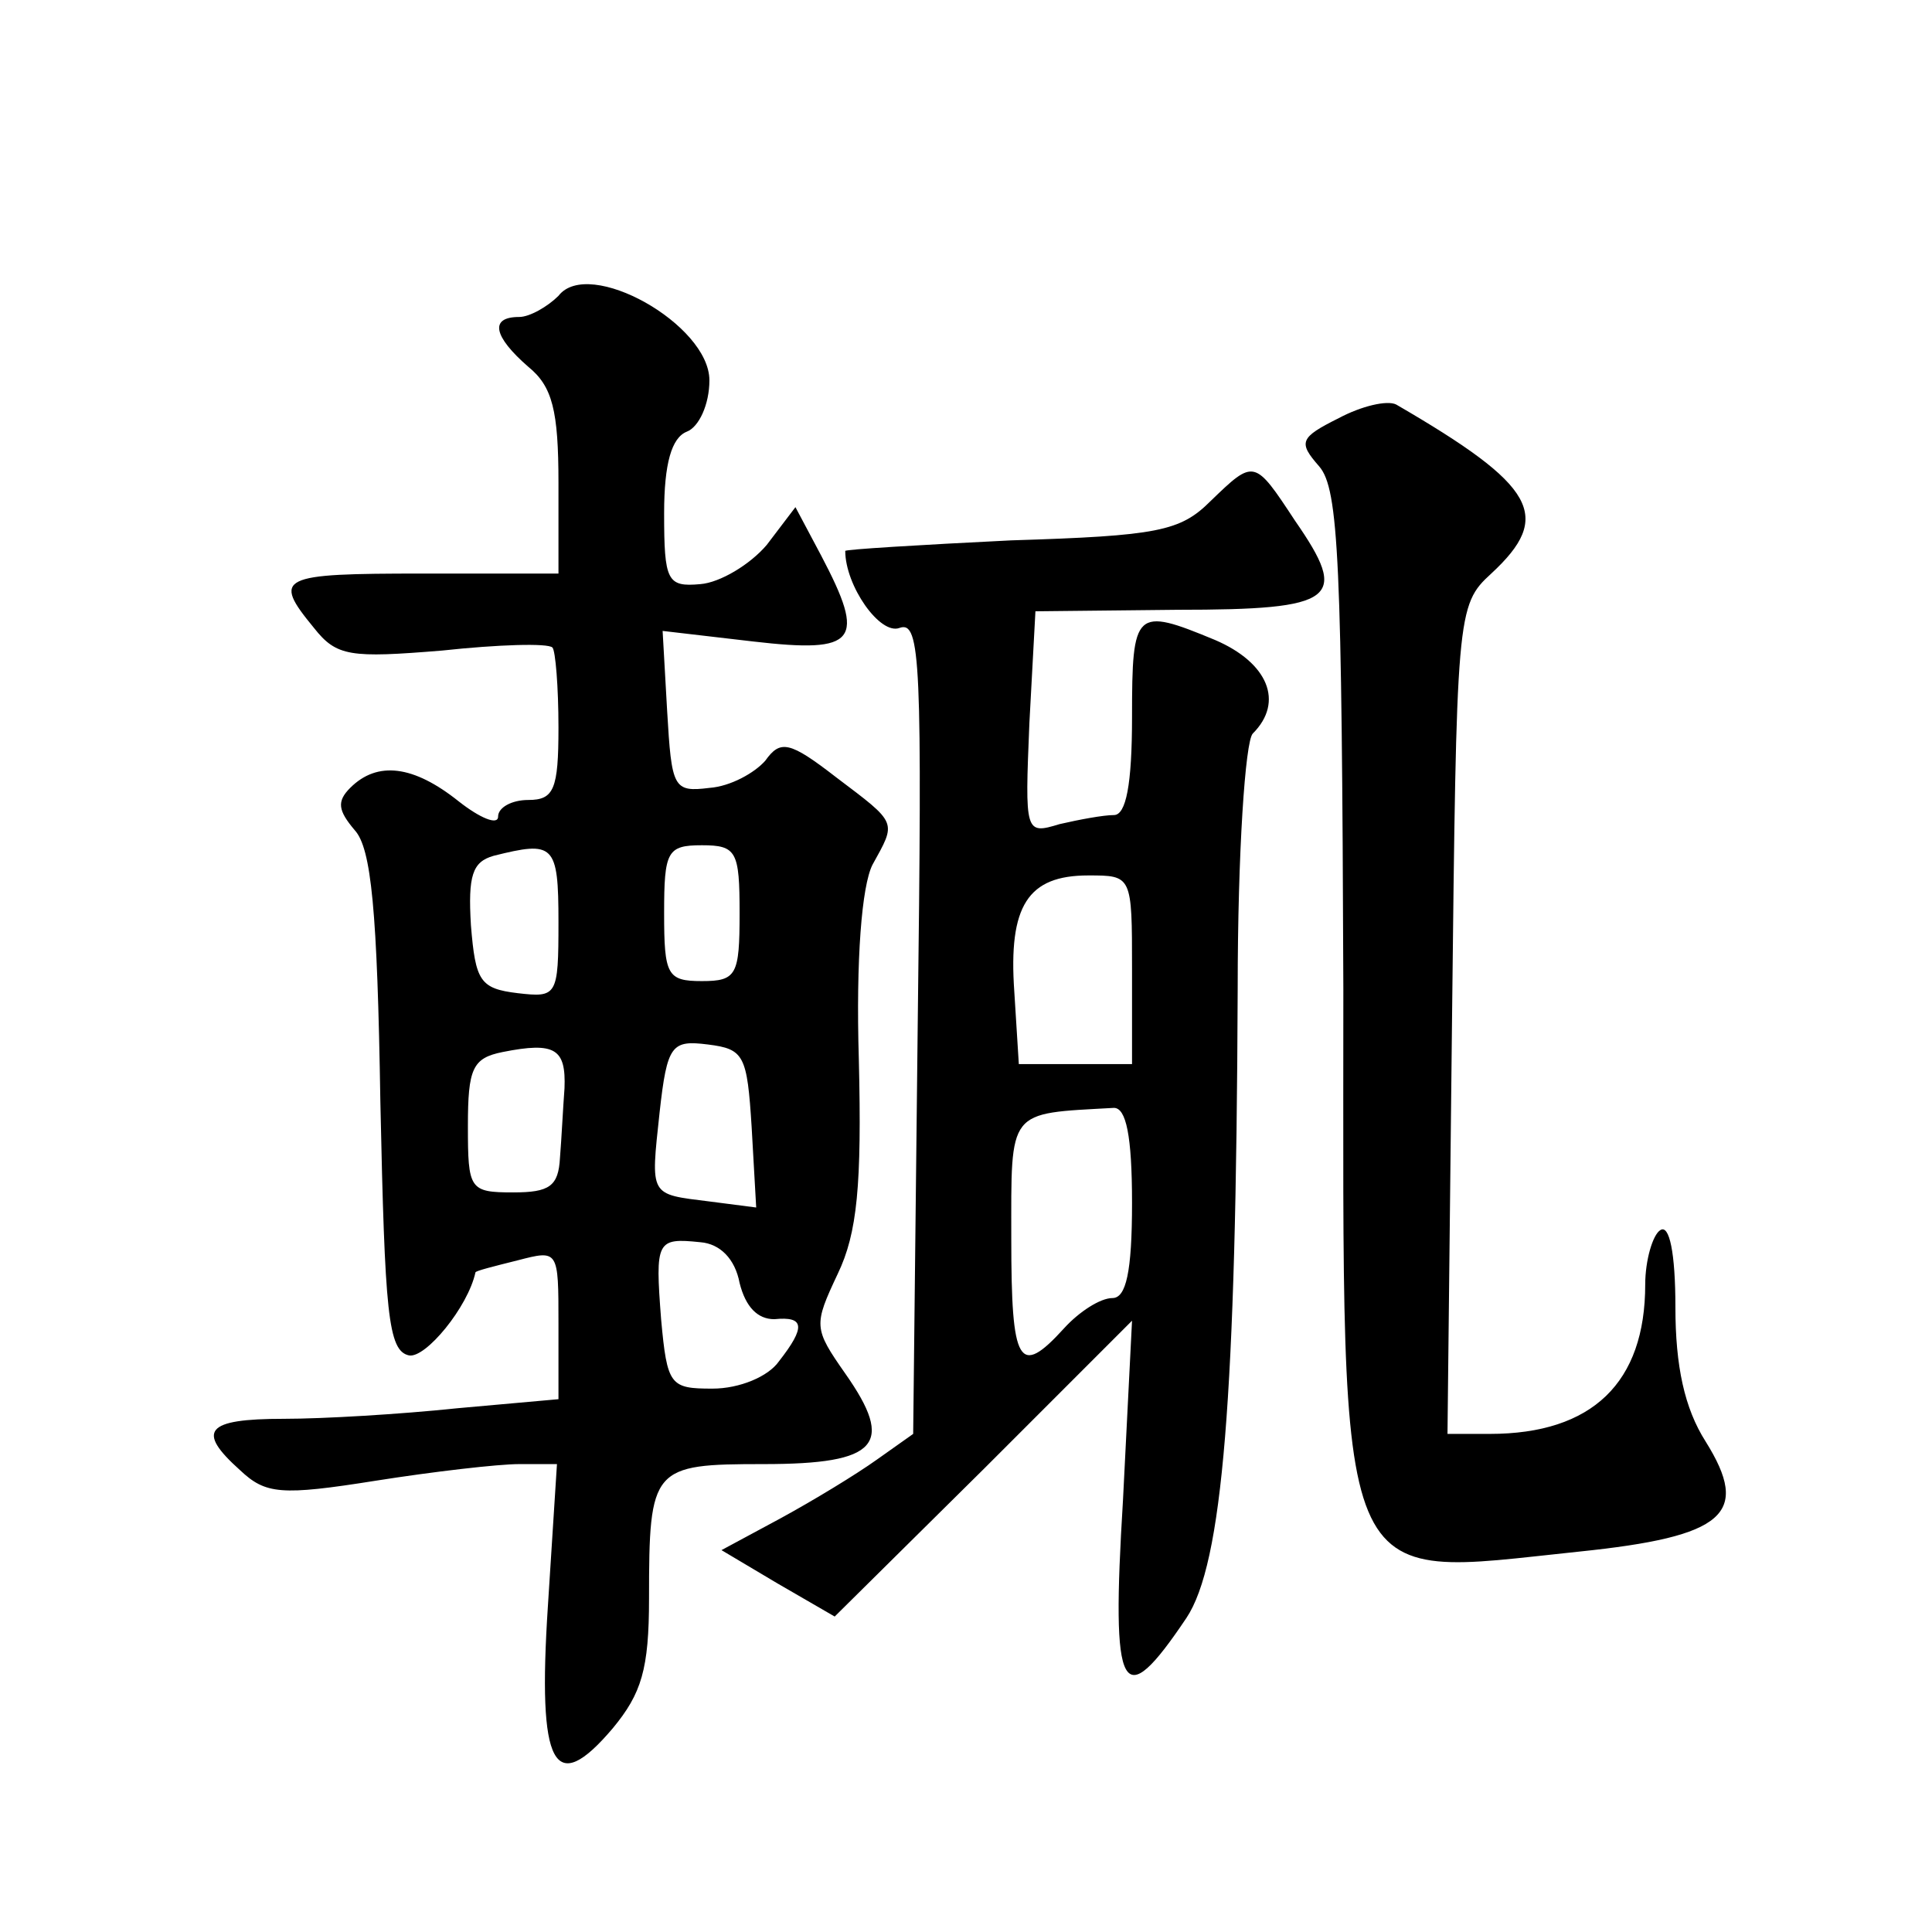<?xml version="1.0" standalone="no"?>
<!DOCTYPE svg PUBLIC "-//W3C//DTD SVG 20010904//EN"
 "http://www.w3.org/TR/2001/REC-SVG-20010904/DTD/svg10.dtd">
<svg version="1.0" xmlns="http://www.w3.org/2000/svg"
 width="128pt" height="128pt" viewBox="0 0 128 128"
 preserveAspectRatio="xMidYMid meet">
<g transform="translate(0,128) scale(0.1,-0.1)"
fill="#0" stroke="none">
<path d="M370 1084 c-7 -7 -19 -14 -26 -14 -20 0 -17 -13 6 -33 16 -13 20 -29 20
-77 l0 -60 -90 0 c-95 0 -100 -2 -72 -36 15 -19 24 -20 85 -15 37 4 70 5 73 2 2
-2 4 -26 4 -53 0 -41 -3 -48 -20 -48 -11 0 -20 -5 -20 -11 0 -6 -12 -1 -26 10 -30
24 -54 27 -72 9 -9 -9 -8 -15 3 -28 11 -12 15 -53 17 -180 3 -140 5 -165 19 -168
11 -2 39 32 44 55 0 1 12 4 28 8 27 7 27 7 27 -42 l0 -50 -67 -6 c-38 -4 -89 -7
-115 -7 -52 0 -58 -8 -29 -34 17 -16 27 -17 90 -7 38 6 81 11 95 11 l25 0 -6 -94
c-7 -107 4 -127 43 -81 19 23 24 39 24 86 0 87 2 89 76 89 76 0 87 13 54 60 -21
30 -21 32 -5 66 13 27 16 59 14 142 -2 67 2 115 9 129 16 29 17 27 -24 58 -31 24
-37 25 -47 11 -7 -8 -23 -17 -37 -18 -24 -3 -25 0 -28 51 l-3 53 60 -7 c69 -8 75
0 45 57 l-17 32 -19 -25 c-11 -13 -31 -25 -44 -26 -22 -2 -24 2 -24 47 0 33 5 50
15 54 8 3 15 18 15 34 0 37 -80 82 -100 56z m0 -415 c0 -49 -1 -50 -27 -47 -25
3 -28 8 -31 45 -2 33 1 42 15 46 40 10 43 8 43 -44z m120 6 c0 -41 -2 -45 -25 -45
-23 0 -25 4 -25 45 0 41 2 45 25 45 23 0 25 -4 25 -45z m-116 -116 c-1 -13 -2 -34
-3 -46 -1 -19 -7 -23 -31 -23 -29 0 -30 2 -30 44 0 38 3 45 23 49 35 7 42 2 41
-24z m124 -26 l3 -53 -31 4 c-40 5 -39 3 -33 59 5 45 8 48 32 45 24 -3 26 -7 29
-55z m-8 -103 c4 -16 12 -24 23 -24 20 2 21 -5 3 -28 -7 -10 -26 -18 -44 -18 -28
0 -30 2 -34 46 -4 52 -3 54 26 51 13 -1 23 -11 26 -27z M887 1003 c-26 -13 -27
-16 -13 -32 13 -15 15 -63 16 -346 0 -409 -8 -390 156 -373 97 10 114 25 84 73
-14 22 -20 50 -20 89 0 36 -4 55 -10 51 -5 -3 -10 -20 -10 -36 0 -65 -35 -99 -103
-99 l-28 0 3 274 c3 270 3 275 26 296 41 38 30 58 -63 112 -6 3 -23 -1 -38 -9z
M802 948 c-20 -20 -35 -23 -132 -26 -61 -3 -110 -6 -110 -7 0 -23 23 -56 36 -51
14 5 15 -23 12 -264 l-3 -270 -24 -17 c-14 -10 -42 -27 -64 -39 l-39 -21 37 -22
38 -22 99 98 98 98 -6 -119 c-8 -130 -1 -142 42 -78 24 36 33 145 34 417 0 90 5
164 10 169 21 21 10 47 -25 62 -53 22 -55 20 -55 -51 0 -45 -4 -65 -12 -65 -7 0
-23 -3 -36 -6 -23 -7 -23 -6 -20 67 l4 74 94 1 c106 0 114 7 78 59 -27 41 -27 41
-56 13z m-52 -310 l0 -63 -38 0 -37 0 -3 48 c-4 57 9 77 49 77 29 0 29 0 29 -62z
m0 -155 c0 -46 -4 -63 -13 -63 -8 0 -22 -9 -32 -20 -30 -33 -35 -24 -35 59 0 87
-3 83 68 87 8 0 12 -18 12 -63z"/>
</g>
</svg>
